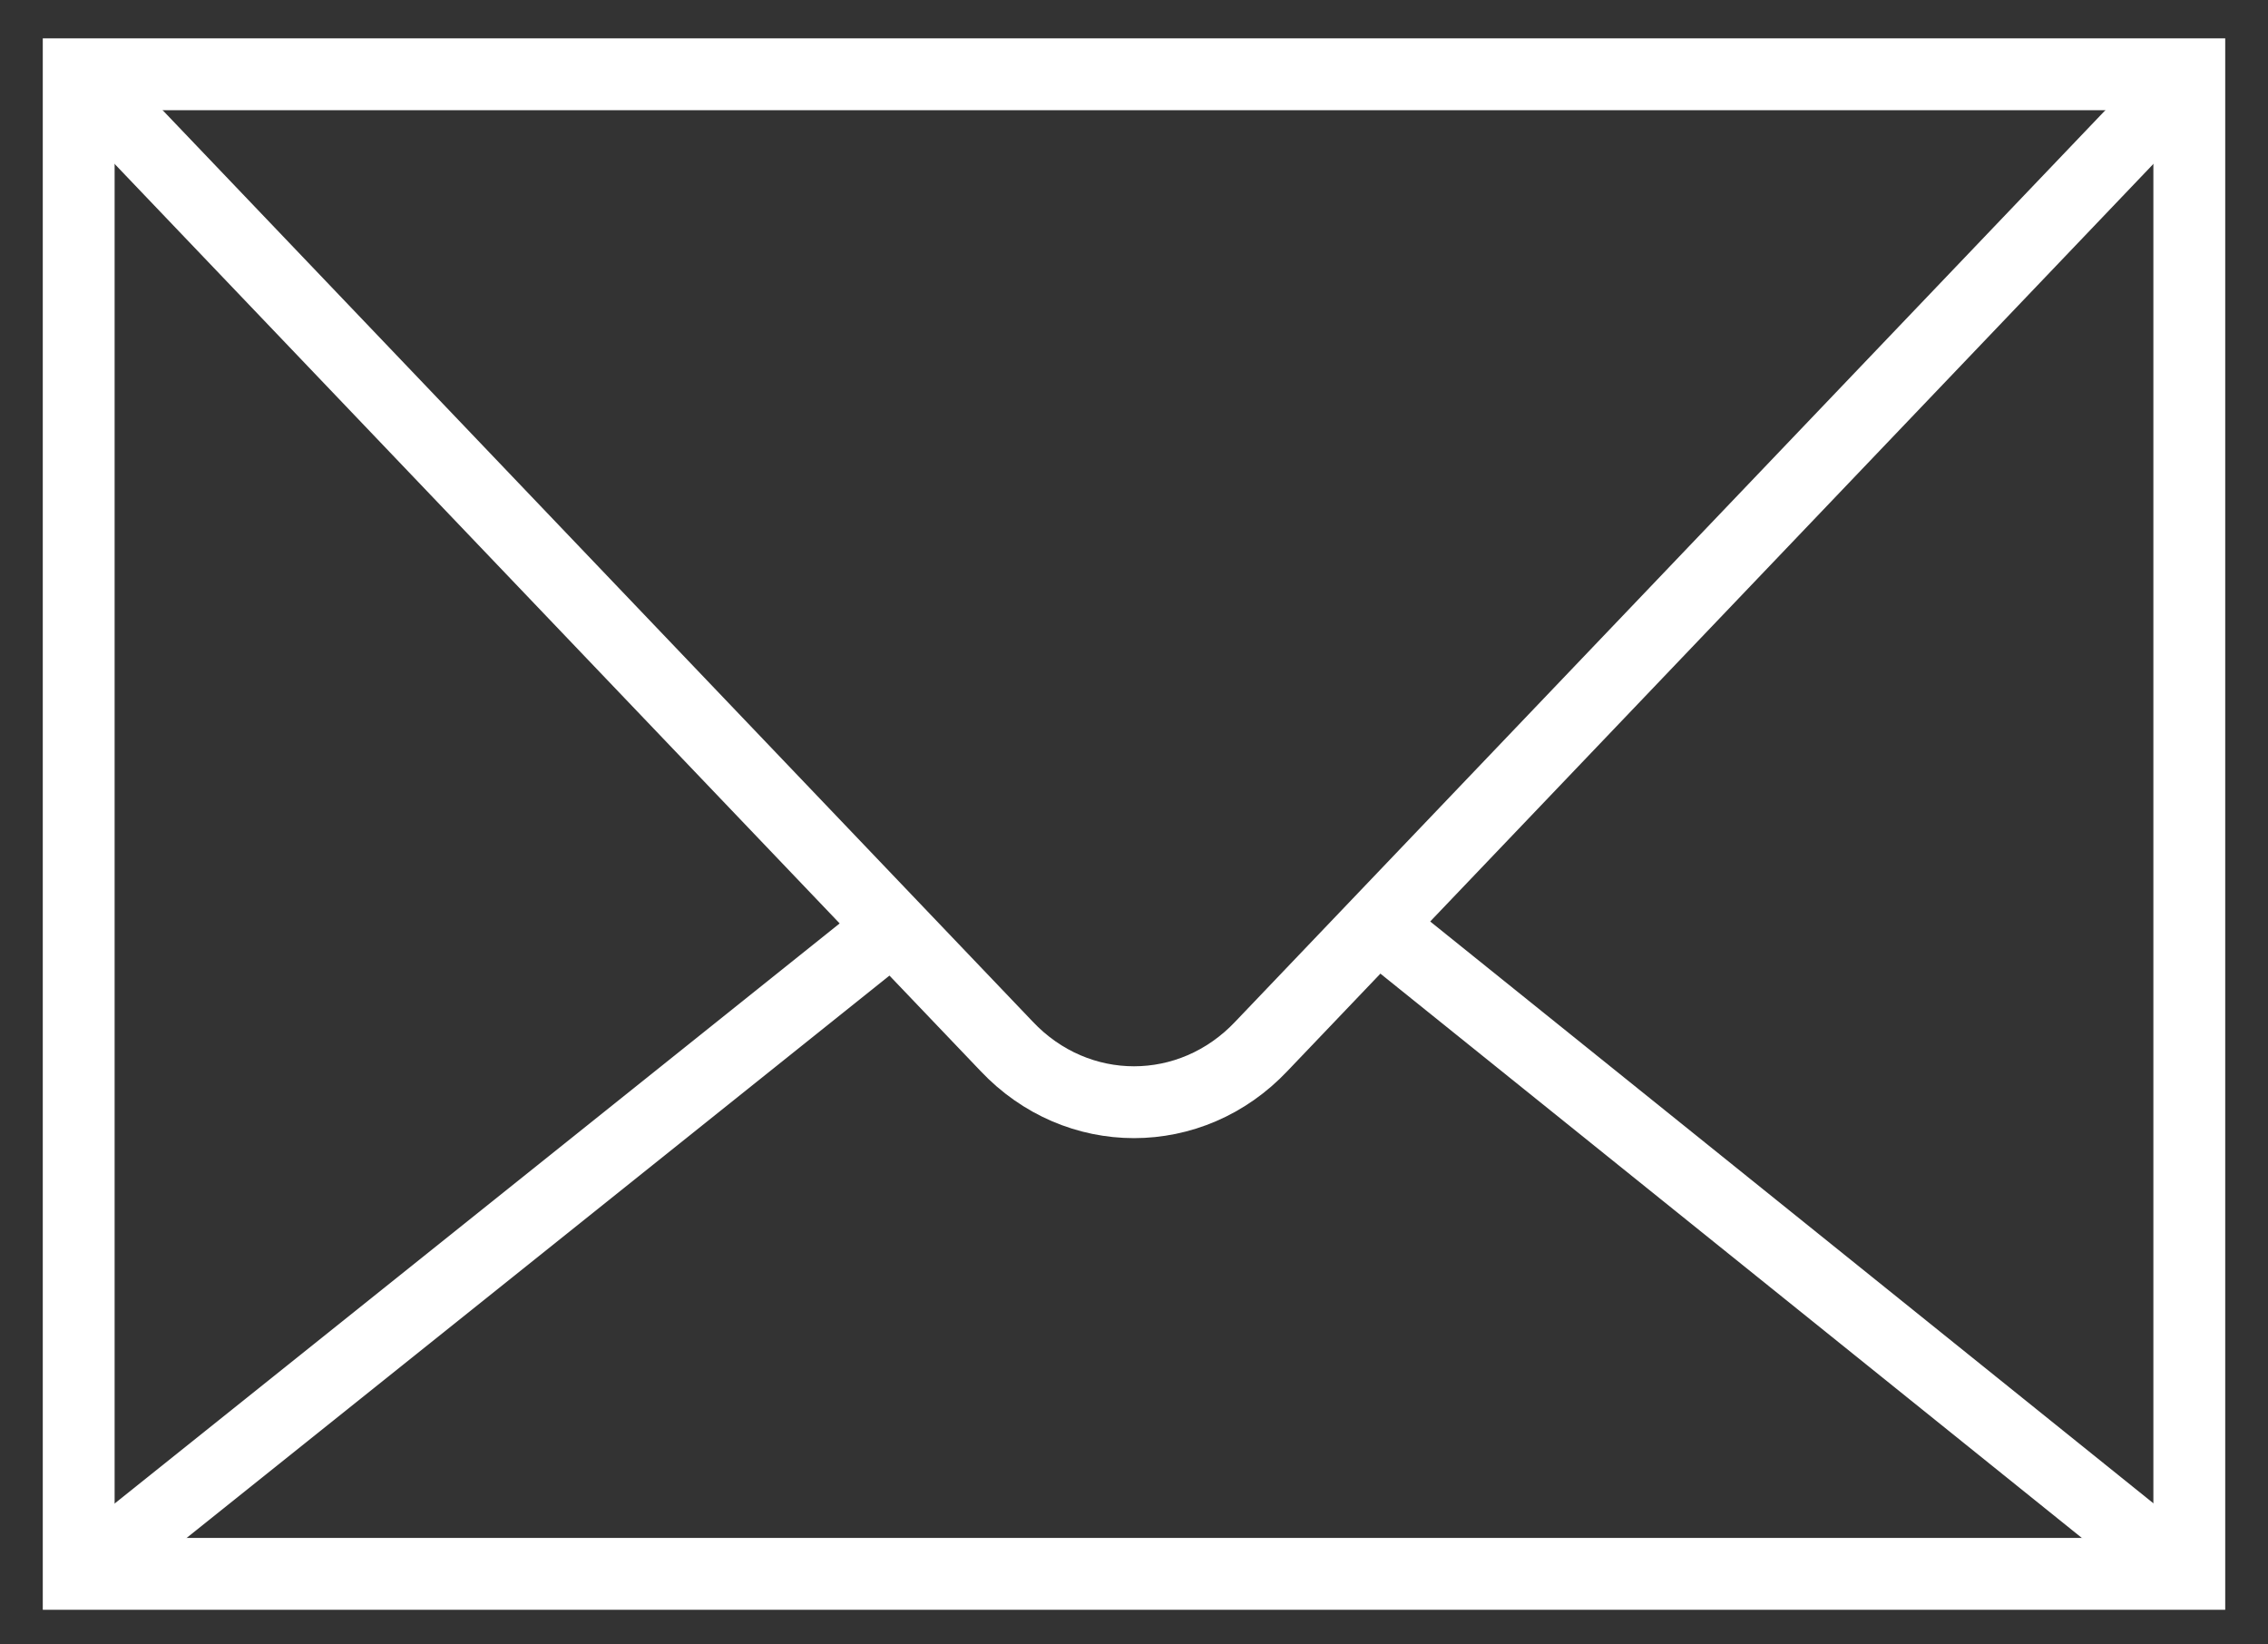 <?xml version="1.0" encoding="UTF-8"?>
<svg width="40px" height="29px" viewBox="0 0 40 29" version="1.1" xmlns="http://www.w3.org/2000/svg" xmlns:xlink="http://www.w3.org/1999/xlink">
    <rect x="0" y="0" width="40" height="29" fill="#333333" stroke="none"/>
    <!-- Generator: Sketch 63.1 (92452) - https://sketch.com -->
    <title>comunicacao</title>
    <desc>Created with Sketch.</desc>
    <g id="Page-1" stroke="none" stroke-width="1" fill="none" fill-rule="evenodd">
        <g id="Ache-Derma" transform="translate(-1040, -433)" stroke="#FFFFFF" stroke-width="1.267">
            <g id="Group-2" transform="translate(55, 332)">
                <g id="comunicacao" transform="translate(986, 102)">
                    <rect id="Rectangle" x="0.388" y="0.31" width="37.224" height="26.445"></rect>
                    <path d="M37.612,0.31 L21.249,17.449 C20.008,18.767 17.992,18.767 16.751,17.449 L0.388,0.31" id="Path"></path>
                    <line x1="23.343" y1="15.355" x2="37.612" y2="26.833" id="Path"></line>
                    <line x1="14.735" y1="15.355" x2="0.388" y2="26.833" id="Path"></line>
                </g>
            </g>
        </g>
    </g>
</svg>